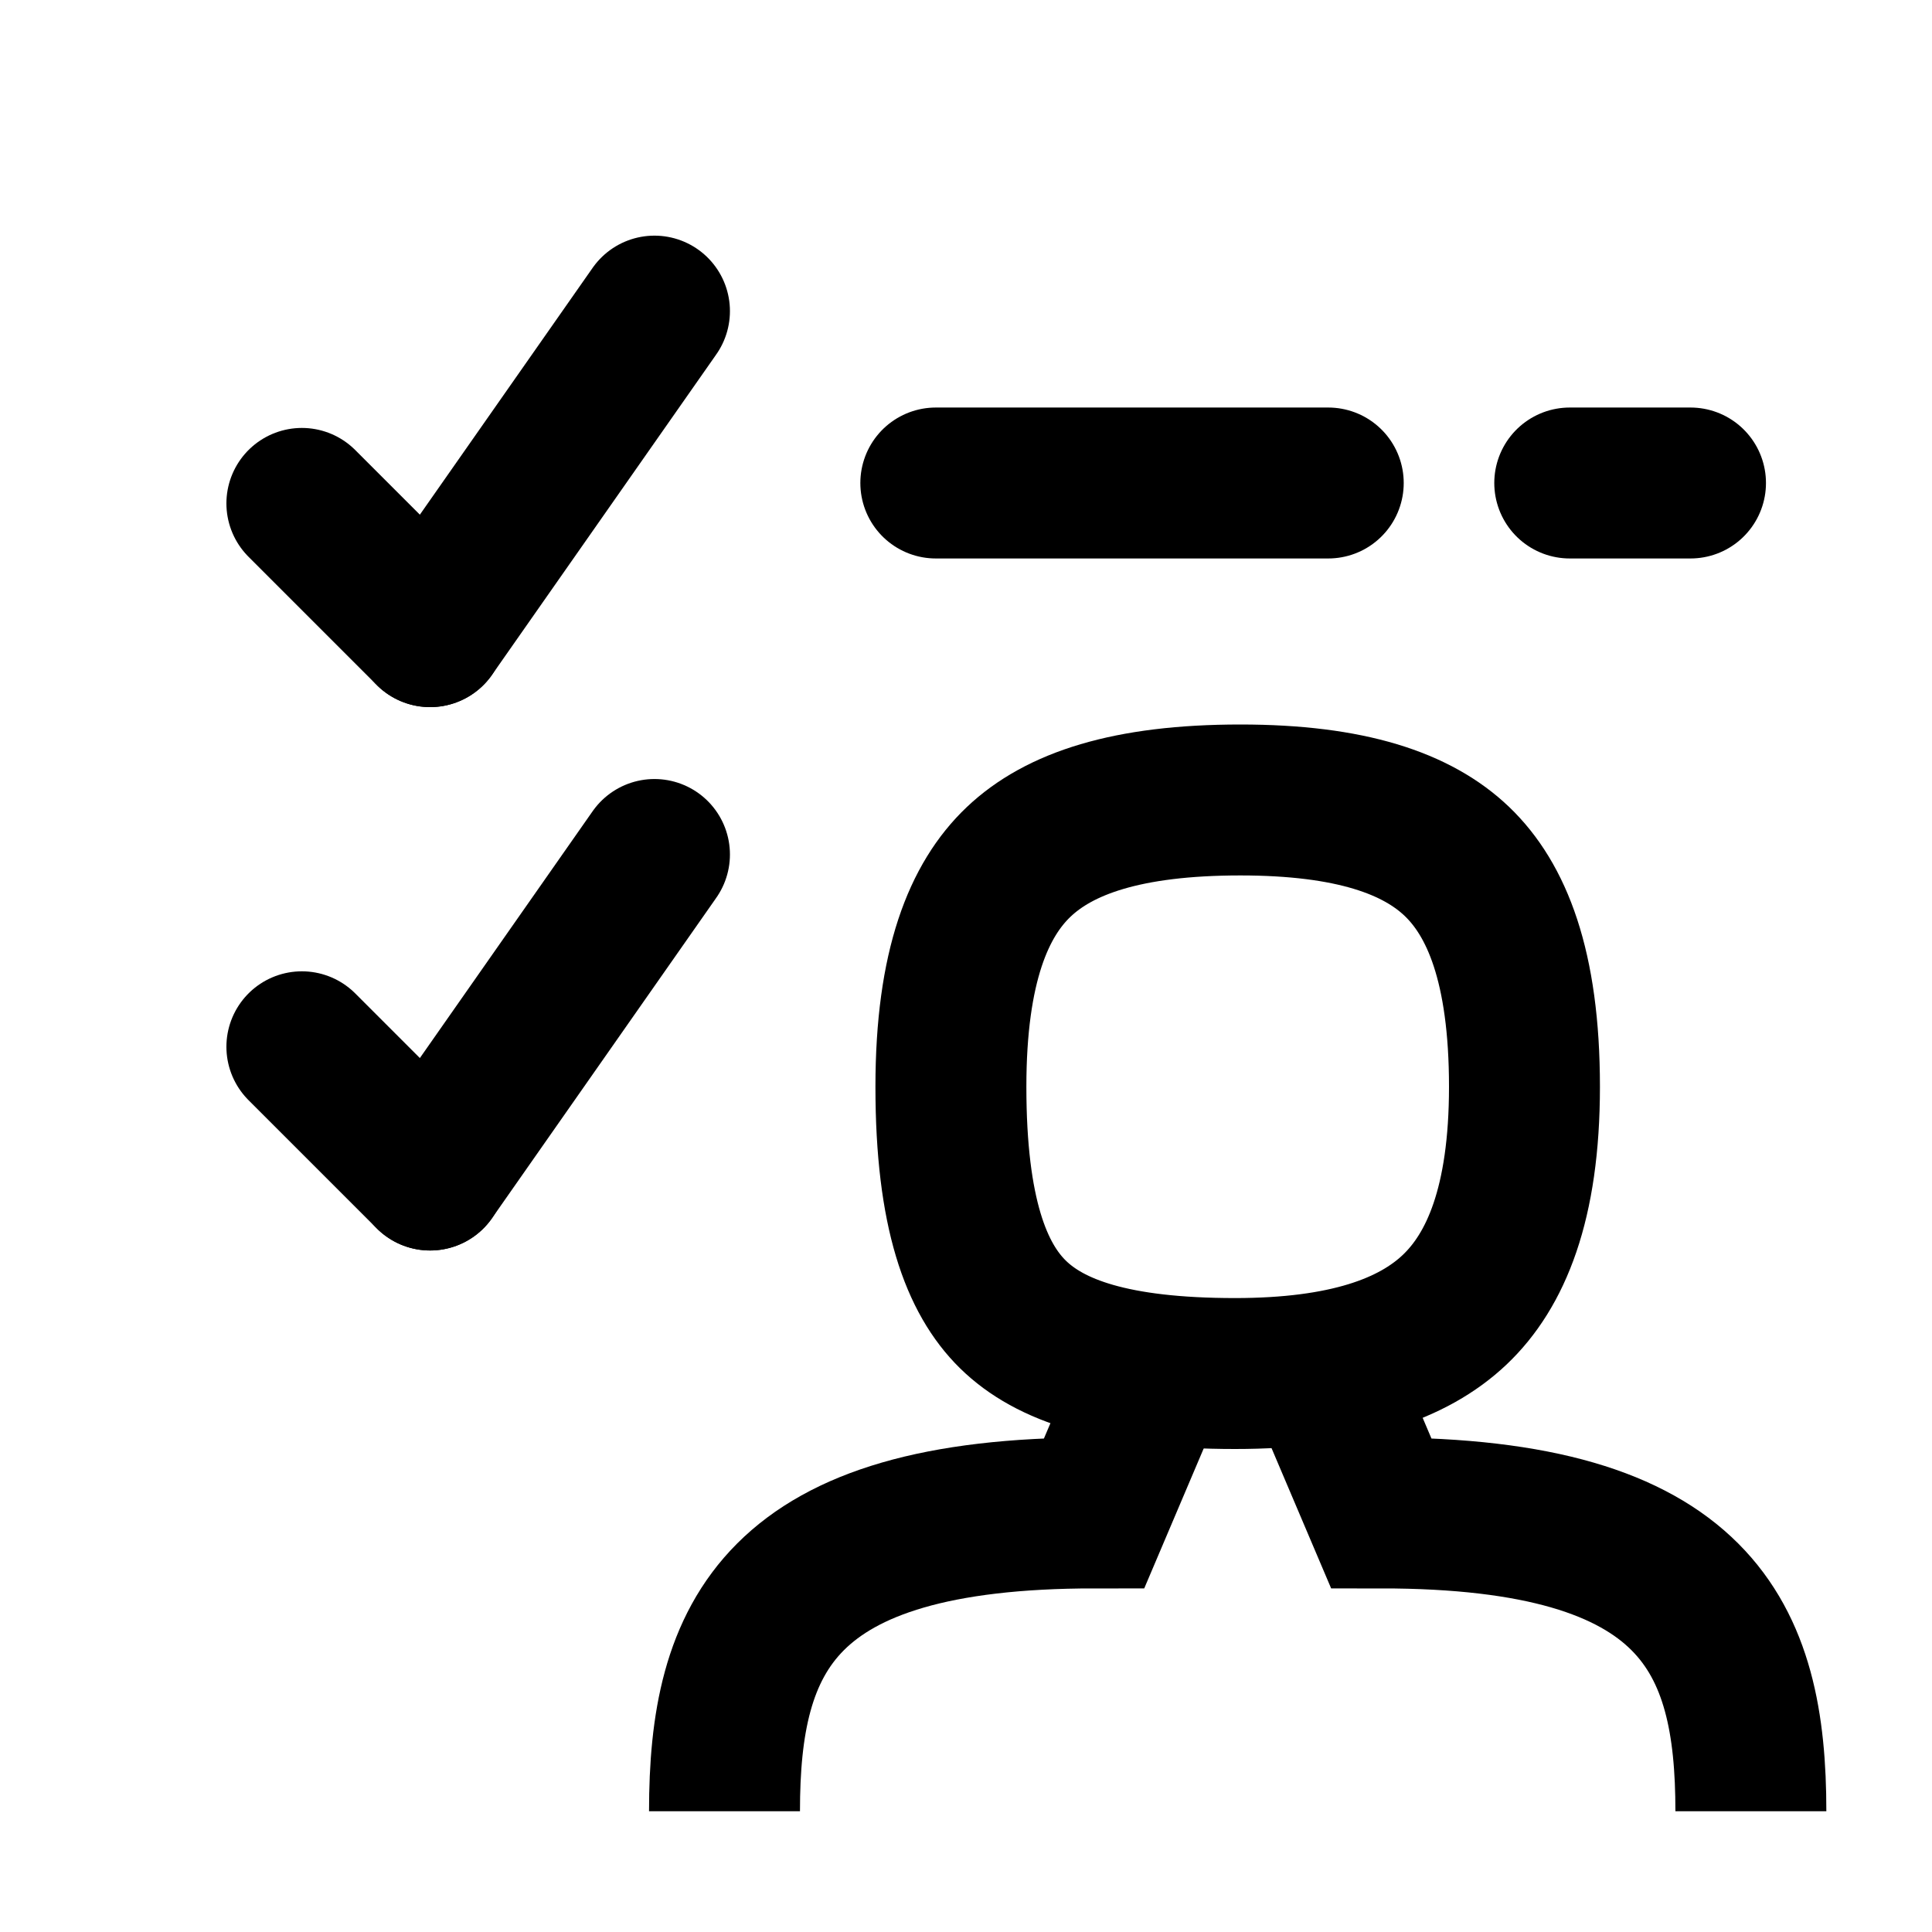 <svg width="32" height="32" viewBox="0 0 32 32" fill="none" xmlns="http://www.w3.org/2000/svg">
<path d="M22 23L22.875 25.059C28.125 25.059 29 27.118 29 30" stroke="black" stroke-width="2.5"/>
<path d="M19 23L18.125 25.059C12.875 25.059 12 27.118 12 30" stroke="black" stroke-width="2.5"/>
<path d="M25.25 18C25.25 19.943 24.772 21.049 24.095 21.692C23.406 22.346 22.271 22.75 20.456 22.75C18.458 22.75 17.385 22.368 16.777 21.771C16.174 21.179 15.75 20.1 15.75 18C15.75 15.993 16.217 14.898 16.872 14.276C17.54 13.641 18.663 13.25 20.544 13.25C22.374 13.25 23.475 13.639 24.134 14.271C24.783 14.894 25.25 15.993 25.25 18Z" stroke="black" stroke-width="2.5"/>
<path d="M15.5 8L22 8" stroke="black" stroke-width="2.5" stroke-linecap="round"/>
<path d="M26 8H28" stroke="black" stroke-width="2.5" stroke-linecap="round"/>
<path d="M5 8.338L7.124 10.462" stroke="black" stroke-width="2.5" stroke-linecap="round" stroke-linejoin="round"/>
<path d="M10.84 5.153L7.124 10.462" stroke="black" stroke-width="2.5" stroke-linecap="round" stroke-linejoin="round"/>
<path d="M5 17.338L7.124 19.462" stroke="black" stroke-width="2.5" stroke-linecap="round" stroke-linejoin="round"/>
<path d="M10.84 14.153L7.124 19.462" stroke="black" stroke-width="2.5" stroke-linecap="round" stroke-linejoin="round"/>
</svg>
